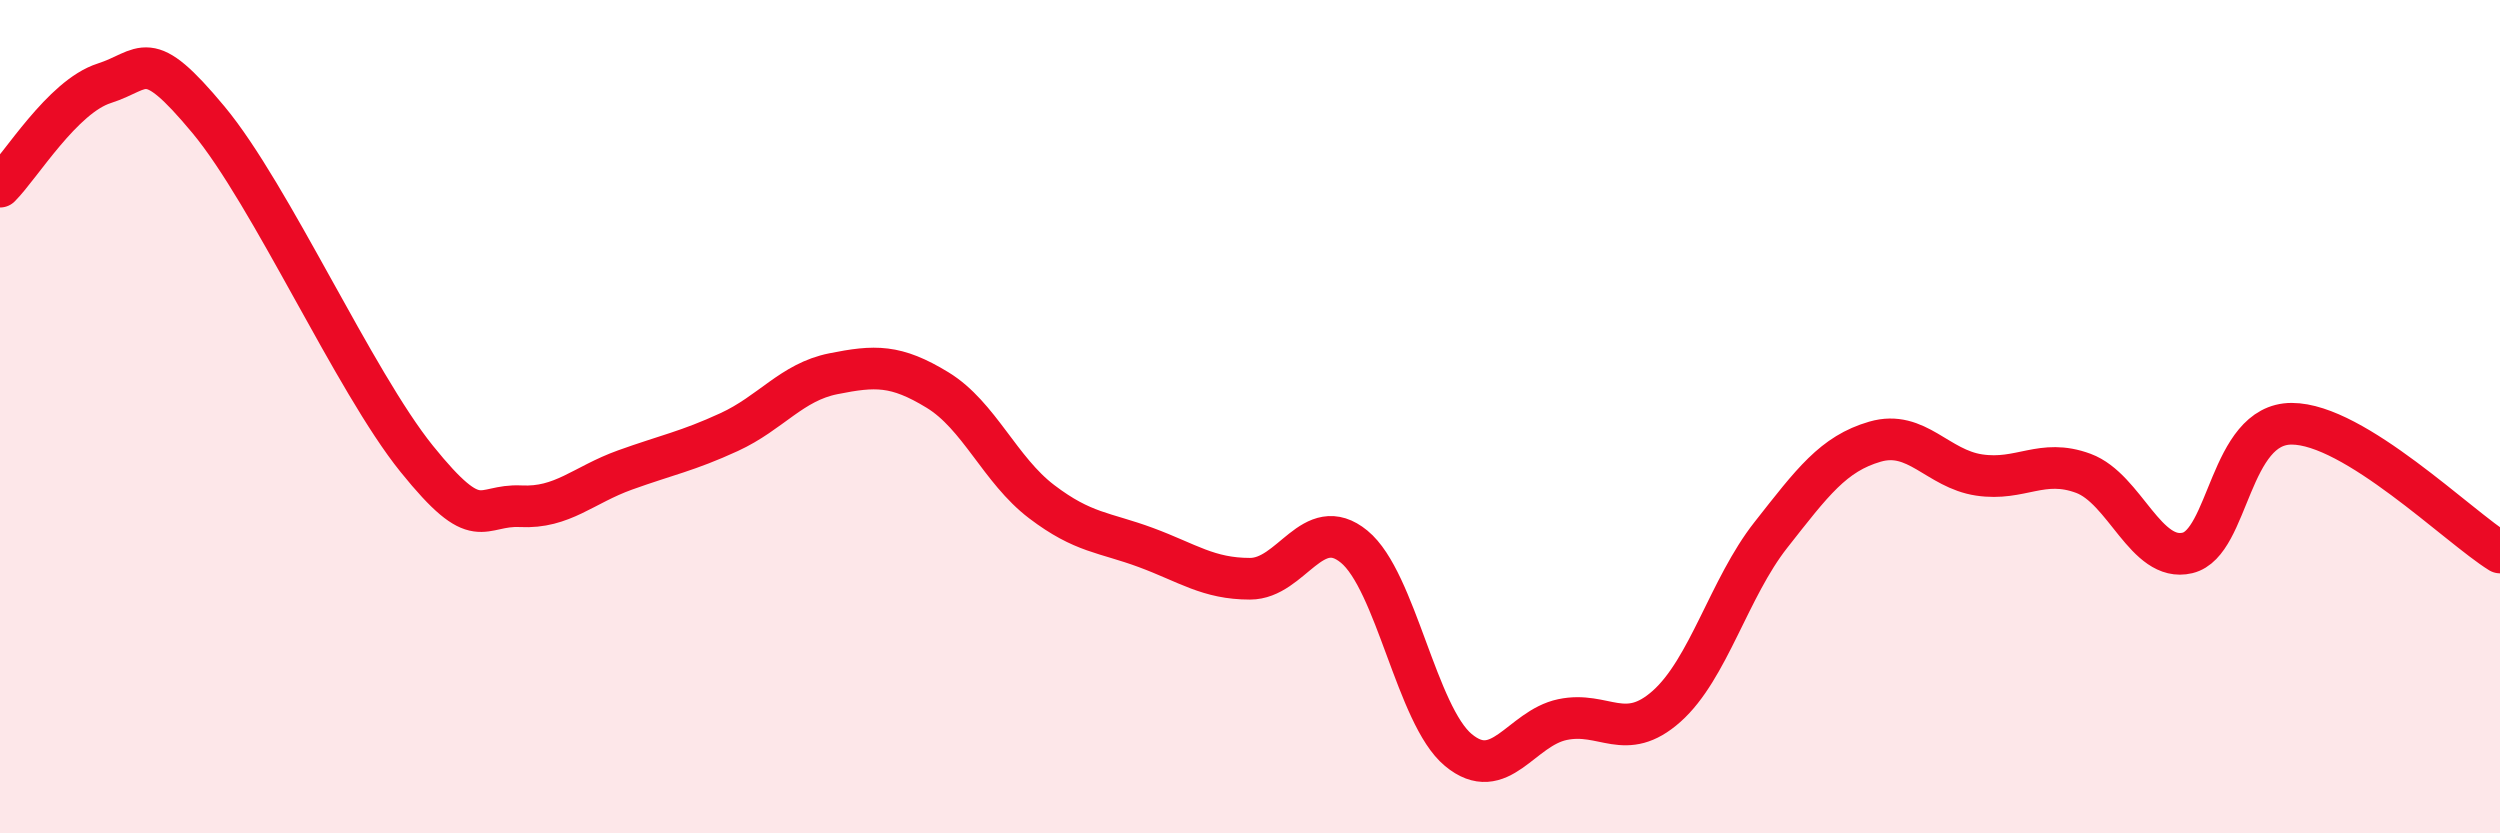 
    <svg width="60" height="20" viewBox="0 0 60 20" xmlns="http://www.w3.org/2000/svg">
      <path
        d="M 0,4.48 C 0.5,3.98 1.5,2.32 2.5,2 C 3.5,1.68 3.5,1.07 5,2.87 C 6.5,4.67 8.5,9.15 10,11.01 C 11.5,12.87 11.5,12.1 12.5,12.15 C 13.5,12.2 14,11.64 15,11.28 C 16,10.92 16.5,10.83 17.5,10.37 C 18.5,9.91 19,9.17 20,8.97 C 21,8.77 21.5,8.75 22.5,9.36 C 23.5,9.97 24,11.28 25,12.04 C 26,12.8 26.5,12.77 27.5,13.14 C 28.5,13.51 29,13.89 30,13.89 C 31,13.89 31.5,12.3 32.5,13.12 C 33.5,13.94 34,17.17 35,18 C 36,18.83 36.5,17.48 37.5,17.27 C 38.5,17.06 39,17.84 40,16.95 C 41,16.06 41.5,14.11 42.5,12.84 C 43.5,11.57 44,10.89 45,10.6 C 46,10.31 46.5,11.25 47.5,11.4 C 48.5,11.55 49,10.99 50,11.36 C 51,11.73 51.5,13.51 52.5,13.27 C 53.5,13.03 53.5,10.17 55,10.17 C 56.5,10.17 59,12.64 60,13.26L60 20L0 20Z"
        fill="#EB0A25"
        opacity="0.1"
        stroke-linecap="round"
        stroke-linejoin="round"
      />
      <path
        d="M 0,4.48 C 0.5,3.98 1.5,2.32 2.5,2 C 3.5,1.68 3.5,1.07 5,2.87 C 6.5,4.67 8.5,9.15 10,11.01 C 11.5,12.87 11.5,12.1 12.5,12.15 C 13.5,12.2 14,11.64 15,11.28 C 16,10.92 16.5,10.83 17.5,10.37 C 18.5,9.91 19,9.17 20,8.97 C 21,8.77 21.5,8.75 22.5,9.36 C 23.5,9.97 24,11.28 25,12.04 C 26,12.8 26.5,12.77 27.5,13.14 C 28.5,13.51 29,13.89 30,13.89 C 31,13.89 31.5,12.3 32.5,13.12 C 33.5,13.94 34,17.17 35,18 C 36,18.83 36.5,17.48 37.5,17.27 C 38.5,17.06 39,17.84 40,16.95 C 41,16.06 41.5,14.11 42.5,12.84 C 43.5,11.57 44,10.89 45,10.6 C 46,10.31 46.5,11.25 47.5,11.4 C 48.5,11.55 49,10.99 50,11.36 C 51,11.73 51.5,13.51 52.5,13.27 C 53.5,13.03 53.5,10.17 55,10.17 C 56.5,10.17 59,12.64 60,13.26"
        stroke="#EB0A25"
        stroke-width="1"
        fill="none"
        stroke-linecap="round"
        stroke-linejoin="round"
      />
    </svg>
  